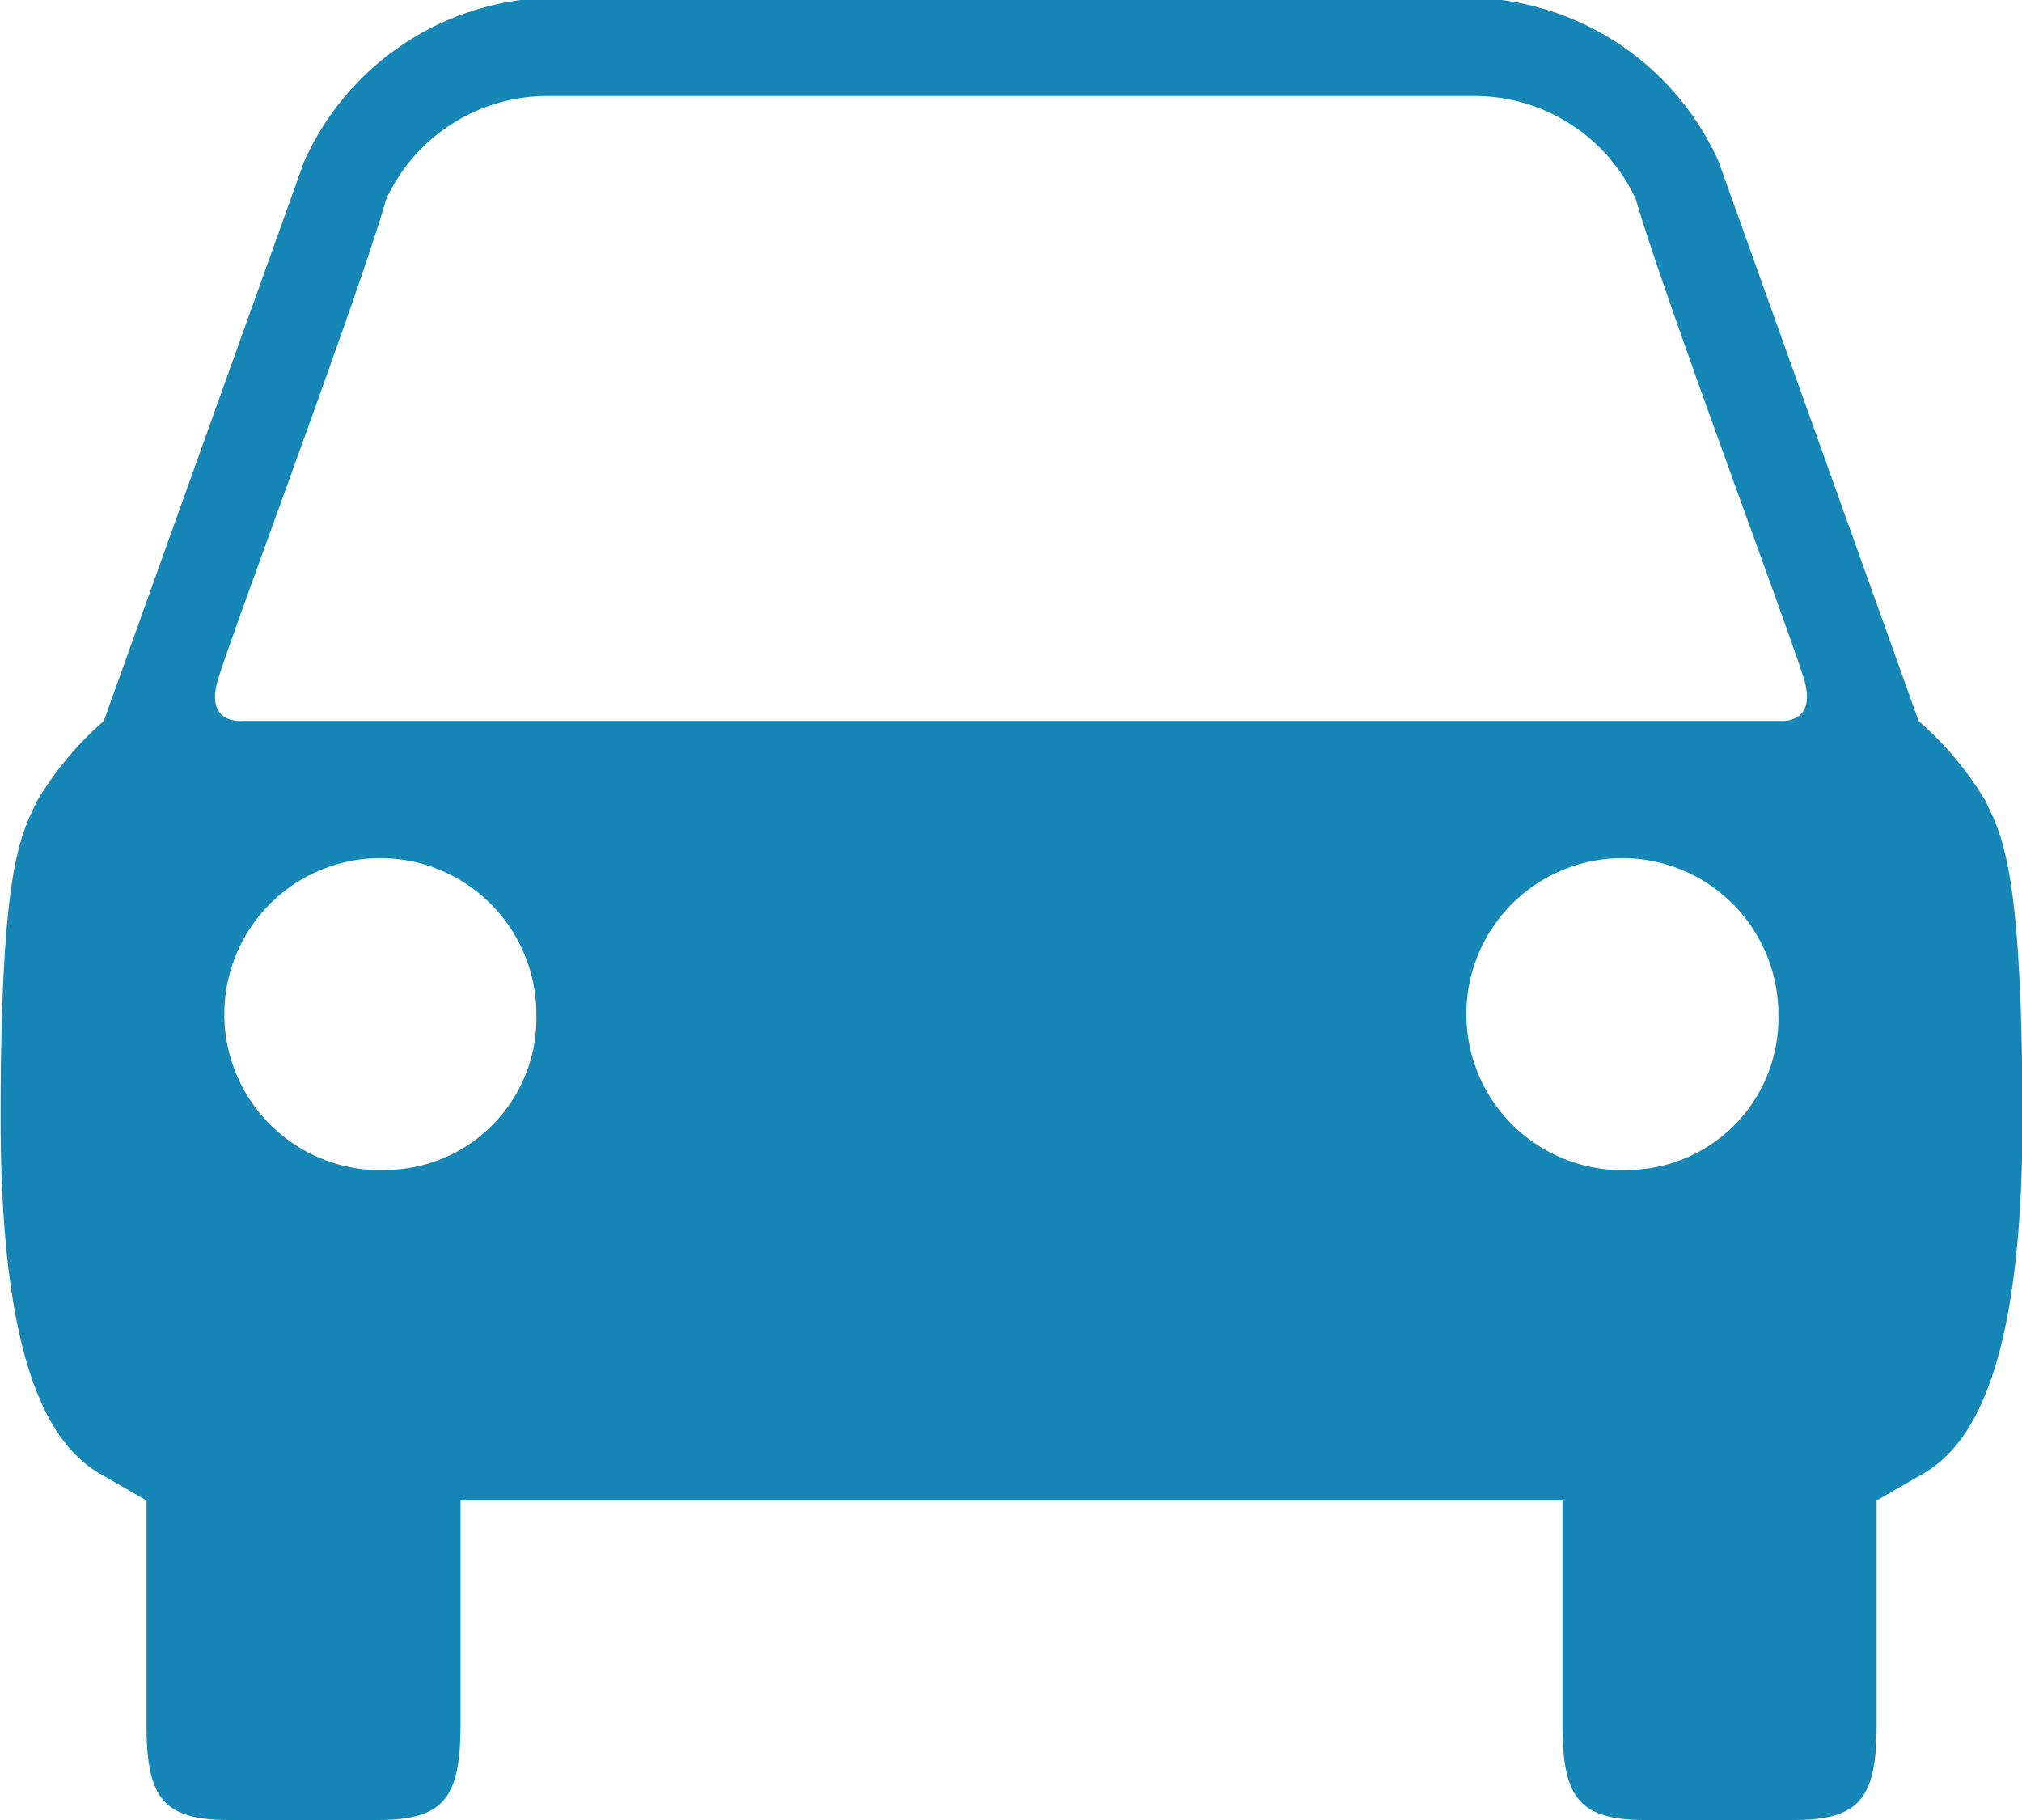 <svg xmlns="http://www.w3.org/2000/svg" width="20" height="18" viewBox="0 0 20 18">
  <defs>
    <style>
      .cls-1 {
        fill: #1586b6;
        fill-rule: evenodd;
      }
    </style>
  </defs>
  <path id="icon_car" class="cls-1" d="M750.632,2167.91a3.279,3.279,0,0,0-.655-0.78L748,2161.6h0a2.742,2.742,0,0,0-2.147-1.6h-9.7a2.739,2.739,0,0,0-2.146,1.6l-1.98,5.53a3.284,3.284,0,0,0-.654.78c-0.176.36-.367,0.69-0.367,3.14,0,2.39.459,3.24,1.009,3.54l0.434,0.25v2.22c0,0.72.163,0.94,0.818,0.94h1.47c0.655,0,.818-0.22.818-0.94v-2.22h10.9v2.22c0,0.72.164,0.94,0.819,0.94h1.47c0.654,0,.818-0.22.818-0.94v-2.22l0.434-.25c0.55-.3,1.009-1.15,1.009-3.54C751,2168.6,750.808,2168.27,750.632,2167.91Zm-15.772,3.66a1.543,1.543,0,1,1,1.445-1.54A1.5,1.5,0,0,1,734.86,2171.57Zm12.284,0a1.543,1.543,0,1,1,1.446-1.54A1.5,1.5,0,0,1,747.144,2171.57Zm1.454-4.44H733.4s-0.363.04-.252-0.38c0.092-.35,1.4-3.82,1.672-4.78a1.756,1.756,0,0,1,1.6-1.02h9.166a1.755,1.755,0,0,1,1.594,1.02c0.275,0.96,1.58,4.43,1.673,4.78C748.96,2167.17,748.6,2167.13,748.6,2167.13Z" transform="translate(-731 -2160)"/>
</svg>
